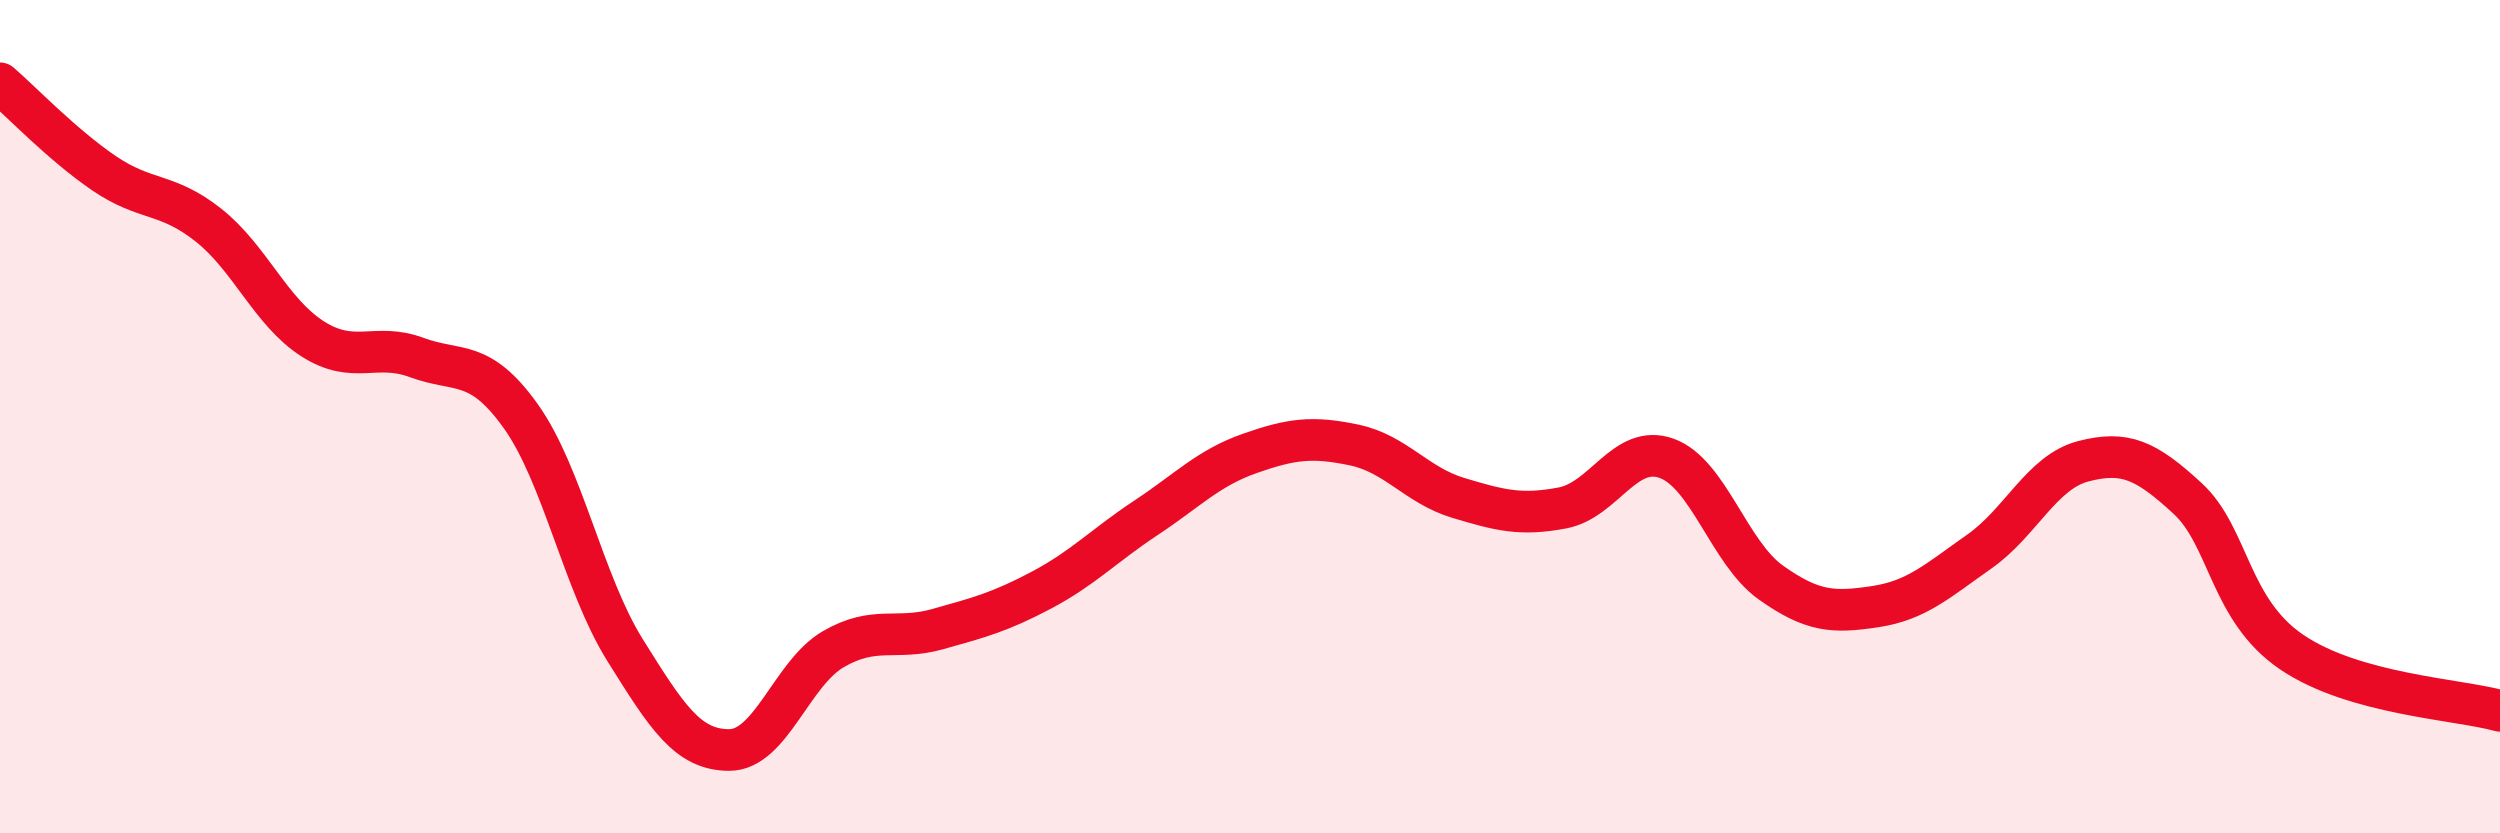 
    <svg width="60" height="20" viewBox="0 0 60 20" xmlns="http://www.w3.org/2000/svg">
      <path
        d="M 0,2 C 0.5,2.43 1.5,3.48 2.5,4.16 C 3.5,4.84 4,4.61 5,5.4 C 6,6.19 6.5,7.49 7.5,8.13 C 8.5,8.77 9,8.21 10,8.58 C 11,8.95 11.5,8.59 12.5,9.99 C 13.5,11.39 14,14 15,15.6 C 16,17.2 16.5,18 17.5,18 C 18.5,18 19,16.16 20,15.58 C 21,15 21.5,15.38 22.5,15.1 C 23.5,14.82 24,14.69 25,14.16 C 26,13.63 26.5,13.09 27.5,12.43 C 28.5,11.77 29,11.23 30,10.88 C 31,10.53 31.5,10.47 32.5,10.68 C 33.5,10.89 34,11.65 35,11.95 C 36,12.25 36.5,12.38 37.5,12.19 C 38.5,12 39,10.64 40,11 C 41,11.36 41.5,13.27 42.5,13.98 C 43.5,14.69 44,14.71 45,14.56 C 46,14.41 46.5,13.94 47.5,13.24 C 48.5,12.54 49,11.33 50,11.07 C 51,10.81 51.5,11.04 52.5,11.96 C 53.5,12.88 53.5,14.63 55,15.65 C 56.5,16.67 59,16.78 60,17.06L60 20L0 20Z"
        fill="#EB0A25"
        opacity="0.1"
        stroke-linecap="round"
        stroke-linejoin="round"
      />
      <path
        d="M 0,2 C 0.5,2.43 1.5,3.48 2.5,4.16 C 3.5,4.84 4,4.61 5,5.4 C 6,6.19 6.5,7.49 7.5,8.13 C 8.5,8.77 9,8.21 10,8.58 C 11,8.95 11.5,8.59 12.5,9.99 C 13.5,11.39 14,14 15,15.6 C 16,17.2 16.5,18 17.5,18 C 18.5,18 19,16.16 20,15.58 C 21,15 21.5,15.38 22.5,15.1 C 23.5,14.82 24,14.69 25,14.16 C 26,13.63 26.5,13.09 27.5,12.43 C 28.5,11.77 29,11.23 30,10.88 C 31,10.53 31.5,10.47 32.5,10.68 C 33.5,10.89 34,11.65 35,11.95 C 36,12.25 36.5,12.38 37.5,12.19 C 38.5,12 39,10.64 40,11 C 41,11.36 41.5,13.27 42.5,13.98 C 43.5,14.69 44,14.71 45,14.56 C 46,14.41 46.5,13.94 47.5,13.24 C 48.5,12.54 49,11.33 50,11.07 C 51,10.81 51.5,11.04 52.5,11.96 C 53.5,12.88 53.5,14.63 55,15.65 C 56.5,16.67 59,16.78 60,17.06"
        stroke="#EB0A25"
        stroke-width="1"
        fill="none"
        stroke-linecap="round"
        stroke-linejoin="round"
      />
    </svg>
  
